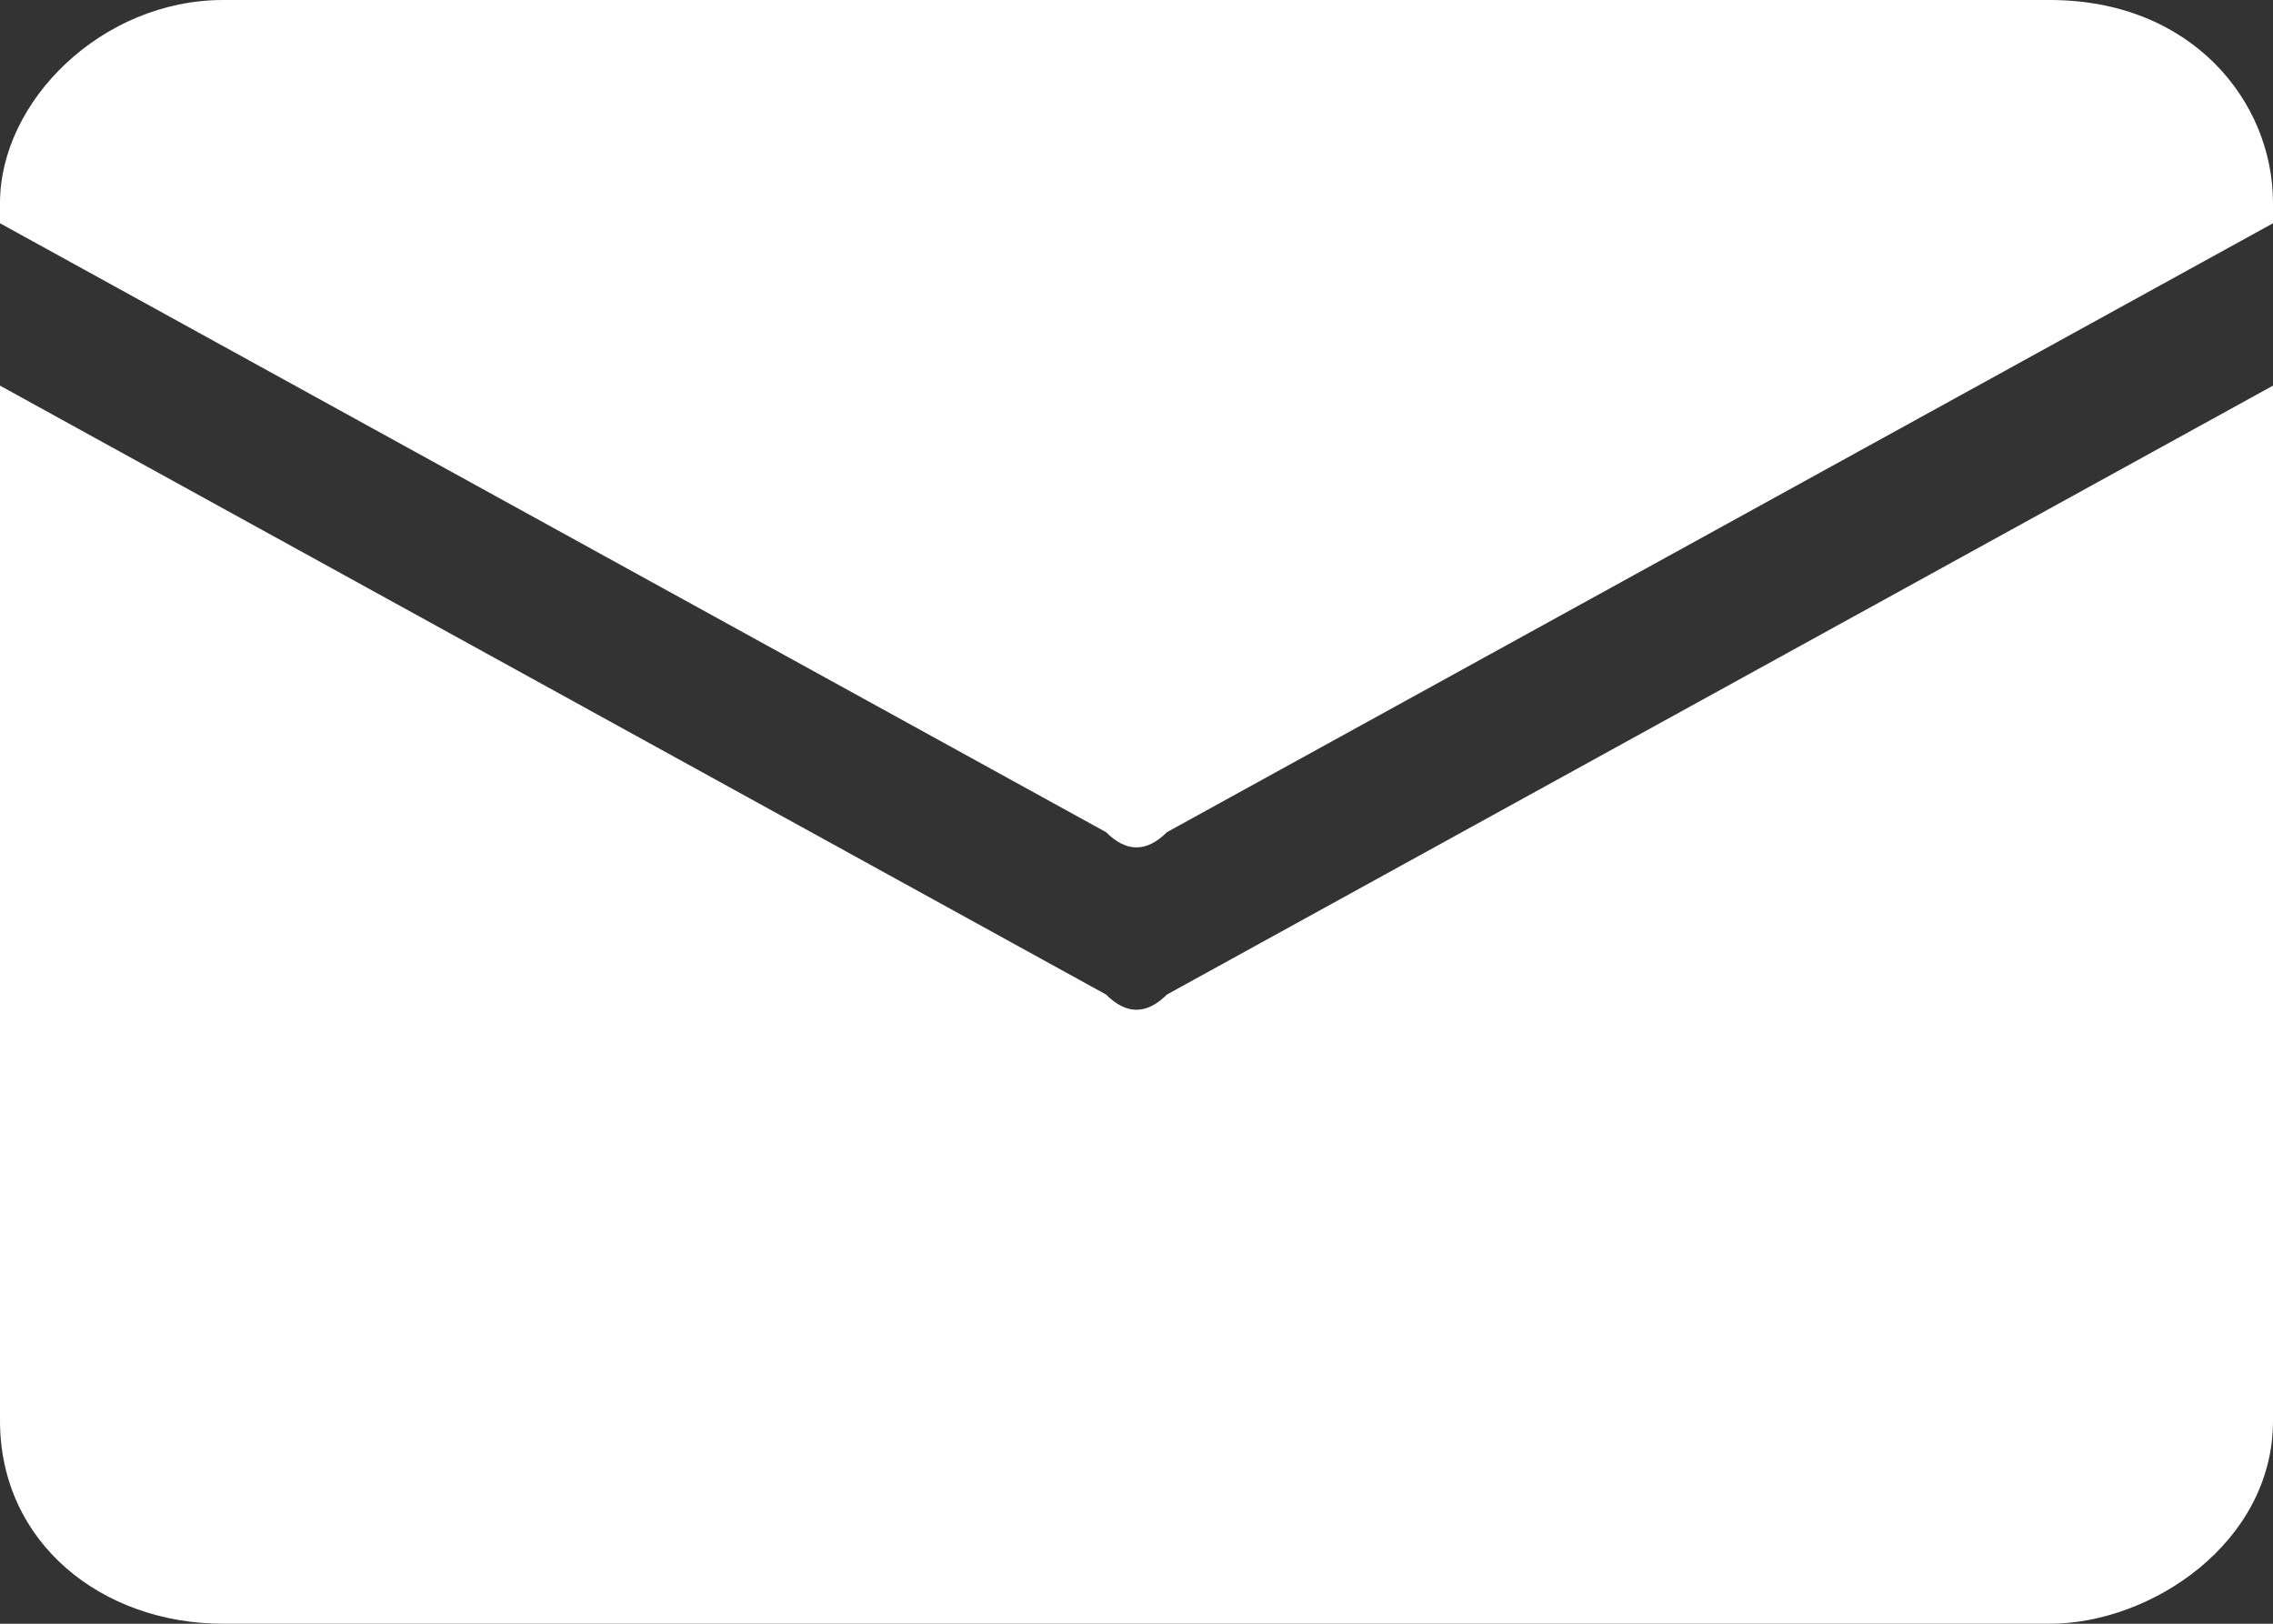 <?xml version="1.0" encoding="utf-8"?>
<!-- Generator: Adobe Illustrator 26.5.0, SVG Export Plug-In . SVG Version: 6.00 Build 0)  -->
<svg version="1.1" id="Layer_1" xmlns="http://www.w3.org/2000/svg" xmlns:xlink="http://www.w3.org/1999/xlink" x="0px" y="0px"
	 viewBox="0 0 22.4 16" style="enable-background:new 0 0 22.4 16;" xml:space="preserve">
<rect x="0" y="0" width="22.4" height="16" fill="#333333" stroke="none"/>
<style type="text/css">
	.st0{fill:#FFFFFF;}
</style>
<g>
	<path class="st0" d="M10.9,8.2c0.2,0.2,0.4,0.2,0.6,0l10.9-6V2c0-1-0.8-2-2.2-2h-8.9H2.2C1,0,0,1,0,2v0.2L10.9,8.2z"/>
	<path class="st0" d="M11.5,9.8c-0.2,0.2-0.4,0.2-0.6,0L0,3.8V14c0,1.2,1,2,2.2,2h8.9h9.1c1,0,2.2-0.8,2.2-2V3.8L11.5,9.8z"/>
</g>
</svg>
